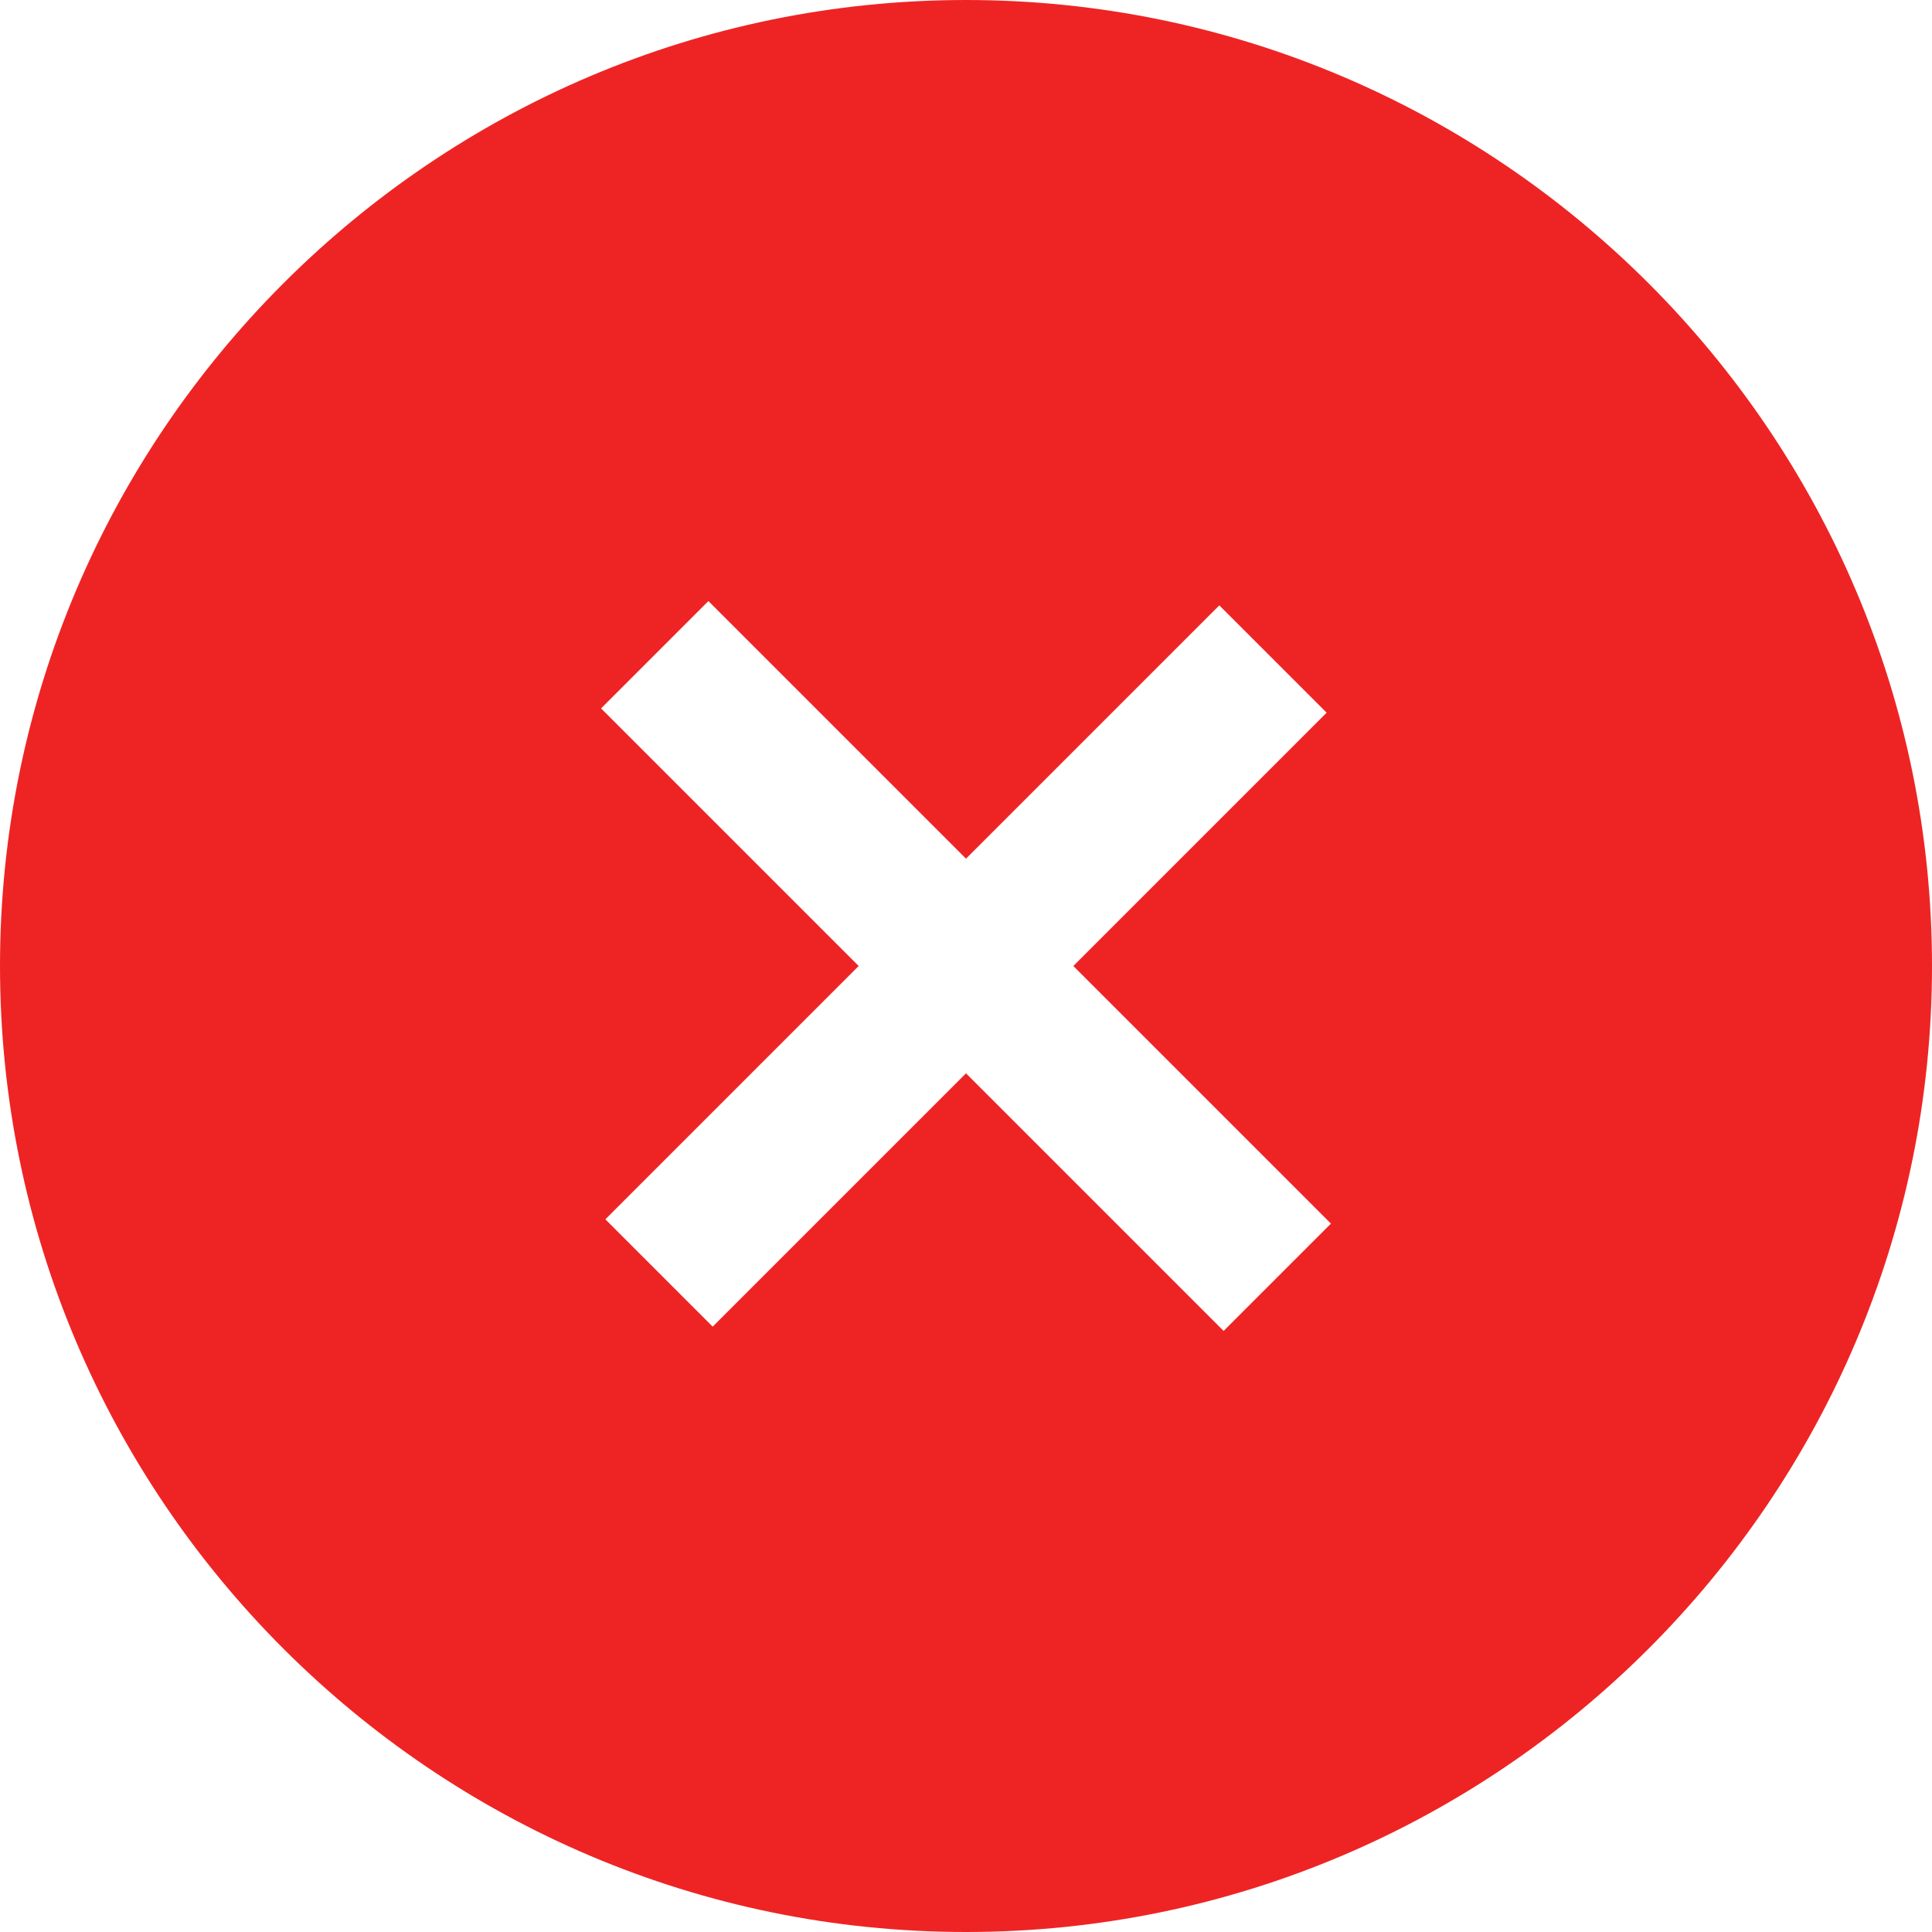 <?xml version="1.0" encoding="utf-8"?>
<!-- Generator: Adobe Illustrator 26.5.0, SVG Export Plug-In . SVG Version: 6.00 Build 0)  -->
<svg version="1.1" id="Layer_1" xmlns="http://www.w3.org/2000/svg" xmlns:xlink="http://www.w3.org/1999/xlink" x="0px" y="0px"
	 width="45px" height="45px" viewBox="0 0 45 45" style="enable-background:new 0 0 45 45;" xml:space="preserve">
<style type="text/css">
	.st0{fill-rule:evenodd;clip-rule:evenodd;fill:#EE2424;}
</style>
<path id="circle-x-icon.svg" class="st0" d="M22.5,0C10.1,0,0,10.1,0,22.5S10.1,45,22.5,45S45,34.9,45,22.5l0,0
	C45,10.1,34.9,0,22.5,0z M28.5,31l-6-6l-5.9,5.9l-2.5-2.5l5.9-5.9l-6-6l2.5-2.5l6,6l5.9-5.9l2.5,2.5L25,22.5l6,6L28.5,31z"/>
</svg>
